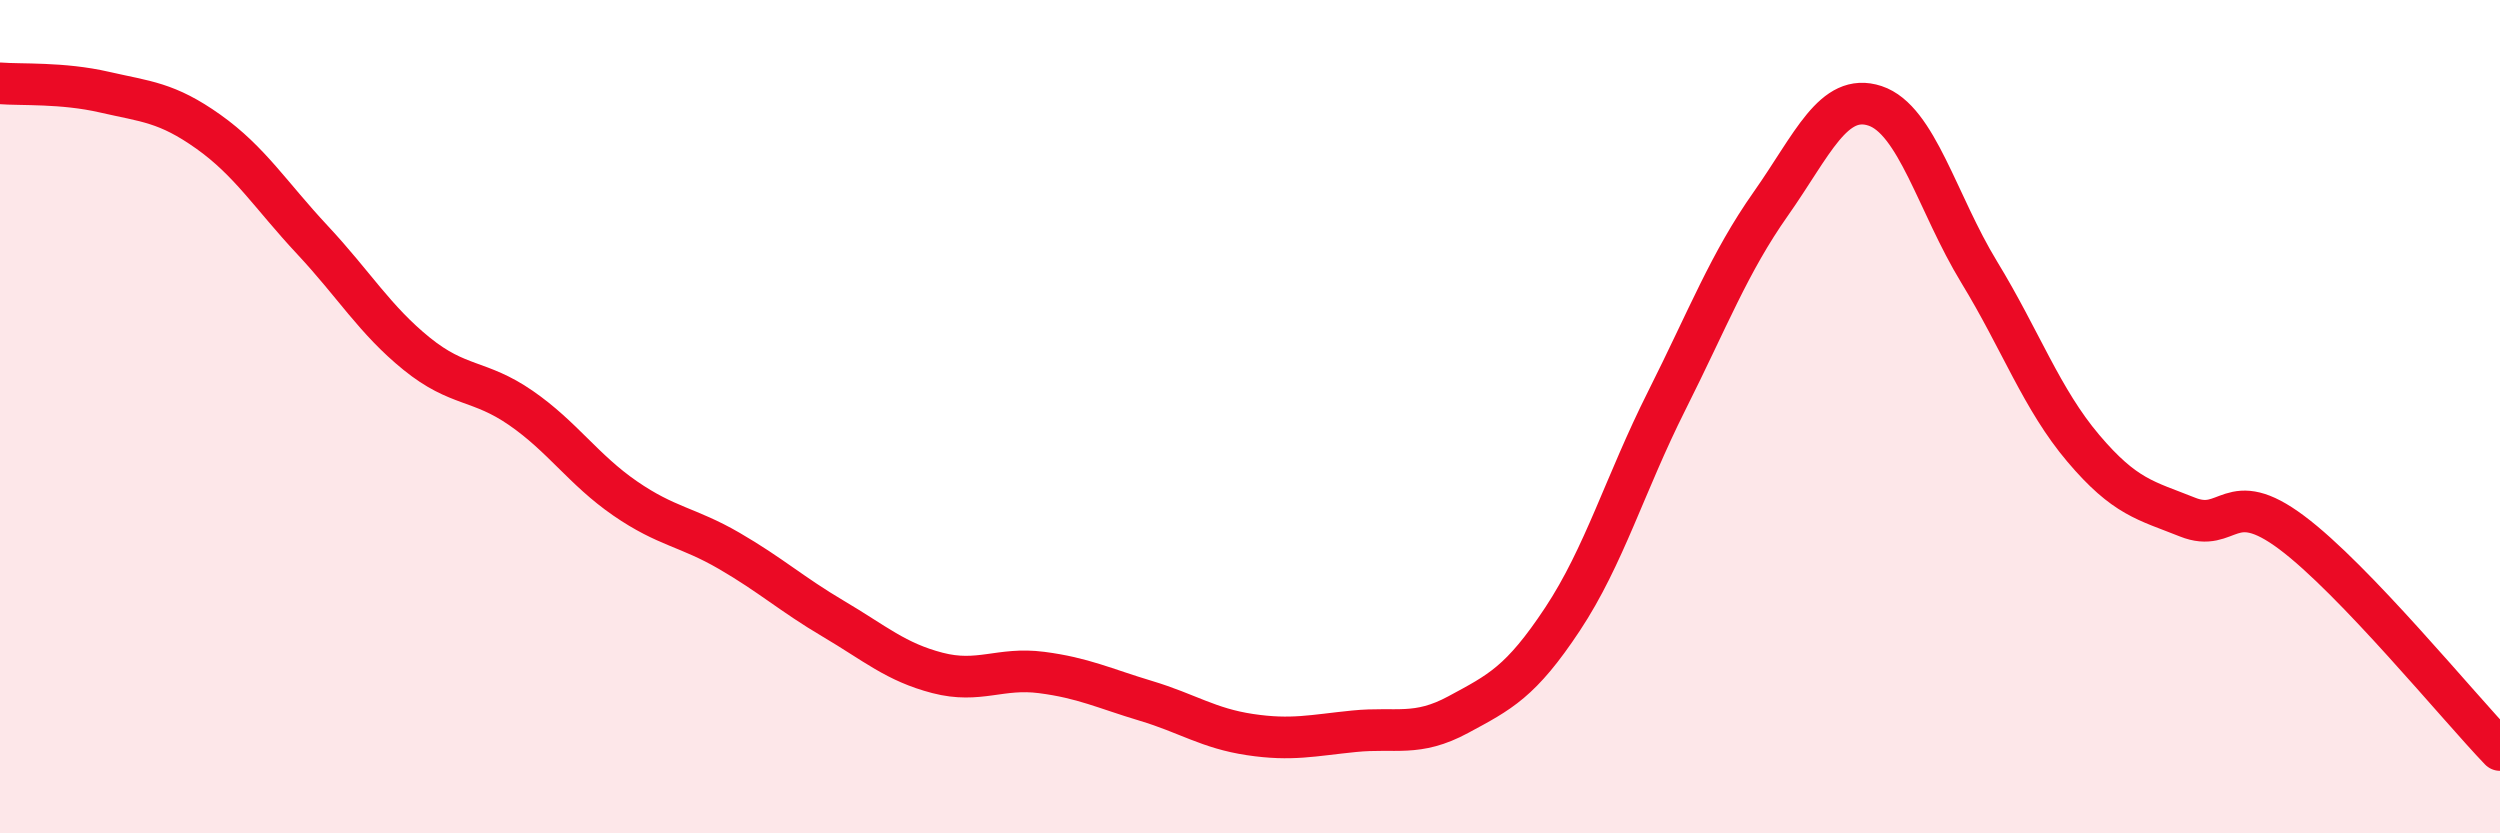 
    <svg width="60" height="20" viewBox="0 0 60 20" xmlns="http://www.w3.org/2000/svg">
      <path
        d="M 0,2 C 0.5,2.04 1.5,1.98 2.5,2.21 C 3.5,2.44 4,2.45 5,3.16 C 6,3.87 6.5,4.69 7.5,5.76 C 8.5,6.83 9,7.68 10,8.49 C 11,9.3 11.5,9.1 12.5,9.79 C 13.5,10.48 14,11.27 15,11.96 C 16,12.65 16.5,12.64 17.5,13.22 C 18.5,13.8 19,14.26 20,14.85 C 21,15.44 21.5,15.89 22.5,16.15 C 23.5,16.41 24,16.01 25,16.14 C 26,16.27 26.5,16.52 27.5,16.82 C 28.5,17.12 29,17.48 30,17.63 C 31,17.78 31.5,17.65 32.5,17.55 C 33.5,17.45 34,17.69 35,17.15 C 36,16.61 36.5,16.37 37.5,14.86 C 38.5,13.35 39,11.61 40,9.62 C 41,7.63 41.5,6.31 42.5,4.89 C 43.5,3.47 44,2.21 45,2.54 C 46,2.87 46.5,4.89 47.5,6.53 C 48.5,8.17 49,9.58 50,10.76 C 51,11.94 51.5,12.01 52.5,12.41 C 53.5,12.81 53.5,11.66 55,12.78 C 56.5,13.9 59,16.96 60,18L60 20L0 20Z"
        fill="#EB0A25"
        opacity="0.1"
        stroke-linecap="round"
        stroke-linejoin="round"
      />
      <path
        d="M 0,2 C 0.5,2.04 1.5,1.98 2.5,2.21 C 3.5,2.44 4,2.45 5,3.16 C 6,3.87 6.5,4.69 7.5,5.76 C 8.5,6.83 9,7.68 10,8.49 C 11,9.3 11.5,9.1 12.5,9.79 C 13.5,10.48 14,11.27 15,11.96 C 16,12.65 16.5,12.64 17.5,13.22 C 18.5,13.8 19,14.26 20,14.85 C 21,15.44 21.5,15.89 22.5,16.15 C 23.5,16.41 24,16.01 25,16.14 C 26,16.27 26.5,16.52 27.5,16.82 C 28.5,17.12 29,17.48 30,17.63 C 31,17.78 31.5,17.65 32.5,17.55 C 33.5,17.45 34,17.69 35,17.15 C 36,16.61 36.5,16.37 37.5,14.86 C 38.5,13.35 39,11.61 40,9.62 C 41,7.63 41.5,6.31 42.5,4.89 C 43.5,3.47 44,2.21 45,2.54 C 46,2.87 46.5,4.89 47.5,6.53 C 48.5,8.17 49,9.58 50,10.76 C 51,11.94 51.5,12.01 52.5,12.41 C 53.5,12.81 53.5,11.66 55,12.78 C 56.5,13.9 59,16.96 60,18"
        stroke="#EB0A25"
        stroke-width="1"
        fill="none"
        stroke-linecap="round"
        stroke-linejoin="round"
      />
    </svg>
  